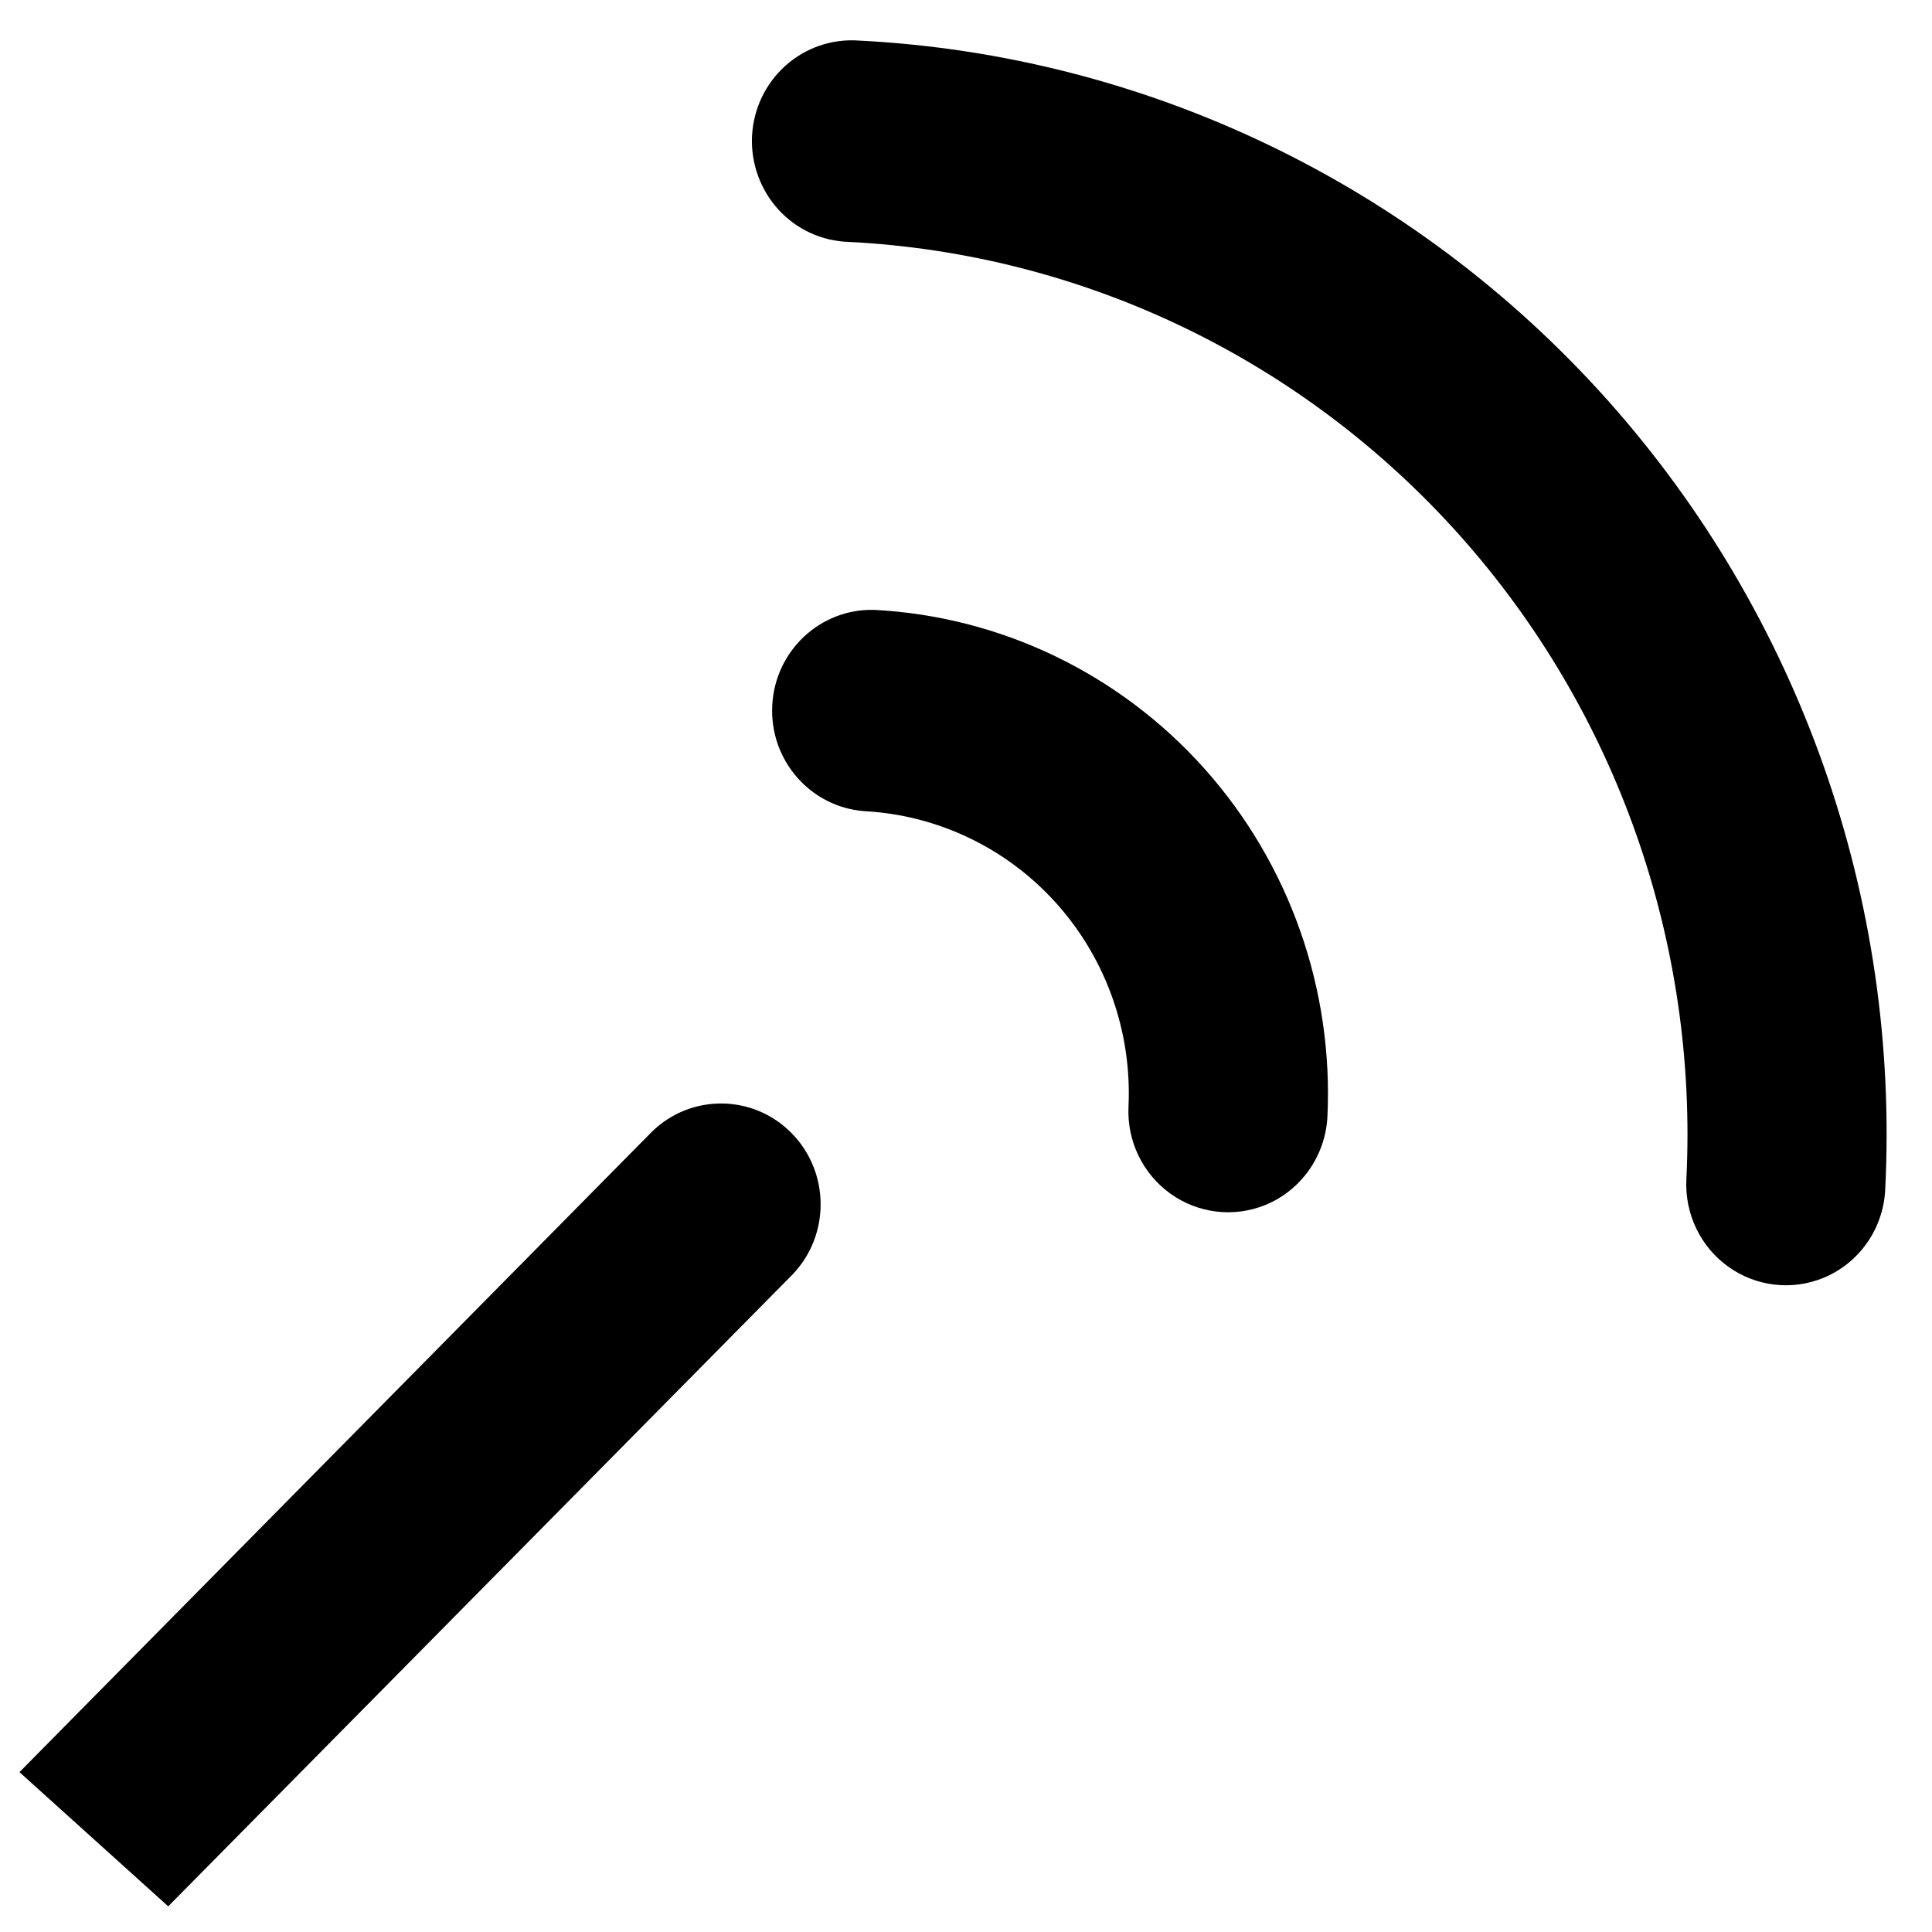 <?xml version="1.0" encoding="UTF-8"?> <svg xmlns="http://www.w3.org/2000/svg" width="28" height="28" viewBox="0 0 28 28" fill="none"> <path d="M19.238 16.184C19.209 16.751 18.858 17.251 18.337 17.464C17.881 17.649 17.363 17.587 16.962 17.299C16.561 17.011 16.332 16.537 16.355 16.039C16.406 14.958 16.032 13.901 15.315 13.098C14.598 12.295 13.595 11.813 12.528 11.756C11.745 11.697 11.152 11.018 11.192 10.225C11.231 9.432 11.889 8.816 12.673 8.839C14.505 8.935 16.224 9.762 17.455 11.139C18.685 12.516 19.326 14.33 19.238 16.184Z" fill="black"></path> <path d="M26.424 18.521C25.966 18.708 25.447 18.645 25.046 18.357C24.644 18.068 24.416 17.592 24.44 17.094C24.611 13.663 23.429 10.303 21.152 7.755C18.875 5.206 15.691 3.678 12.302 3.506C11.913 3.495 11.545 3.326 11.281 3.037C11.018 2.748 10.88 2.364 10.899 1.971C10.919 1.579 11.094 1.21 11.386 0.95C11.677 0.69 12.059 0.56 12.447 0.588C16.602 0.799 20.504 2.672 23.294 5.795C26.084 8.919 27.533 13.036 27.322 17.24C27.295 17.808 26.944 18.308 26.424 18.521Z" fill="black"></path> <path d="M9.448 16.402L0.282 25.683L2.438 27.628L11.488 18.469C12.035 17.896 12.027 16.985 11.471 16.421C10.915 15.857 10.014 15.849 9.448 16.402Z" fill="black"></path> </svg> 